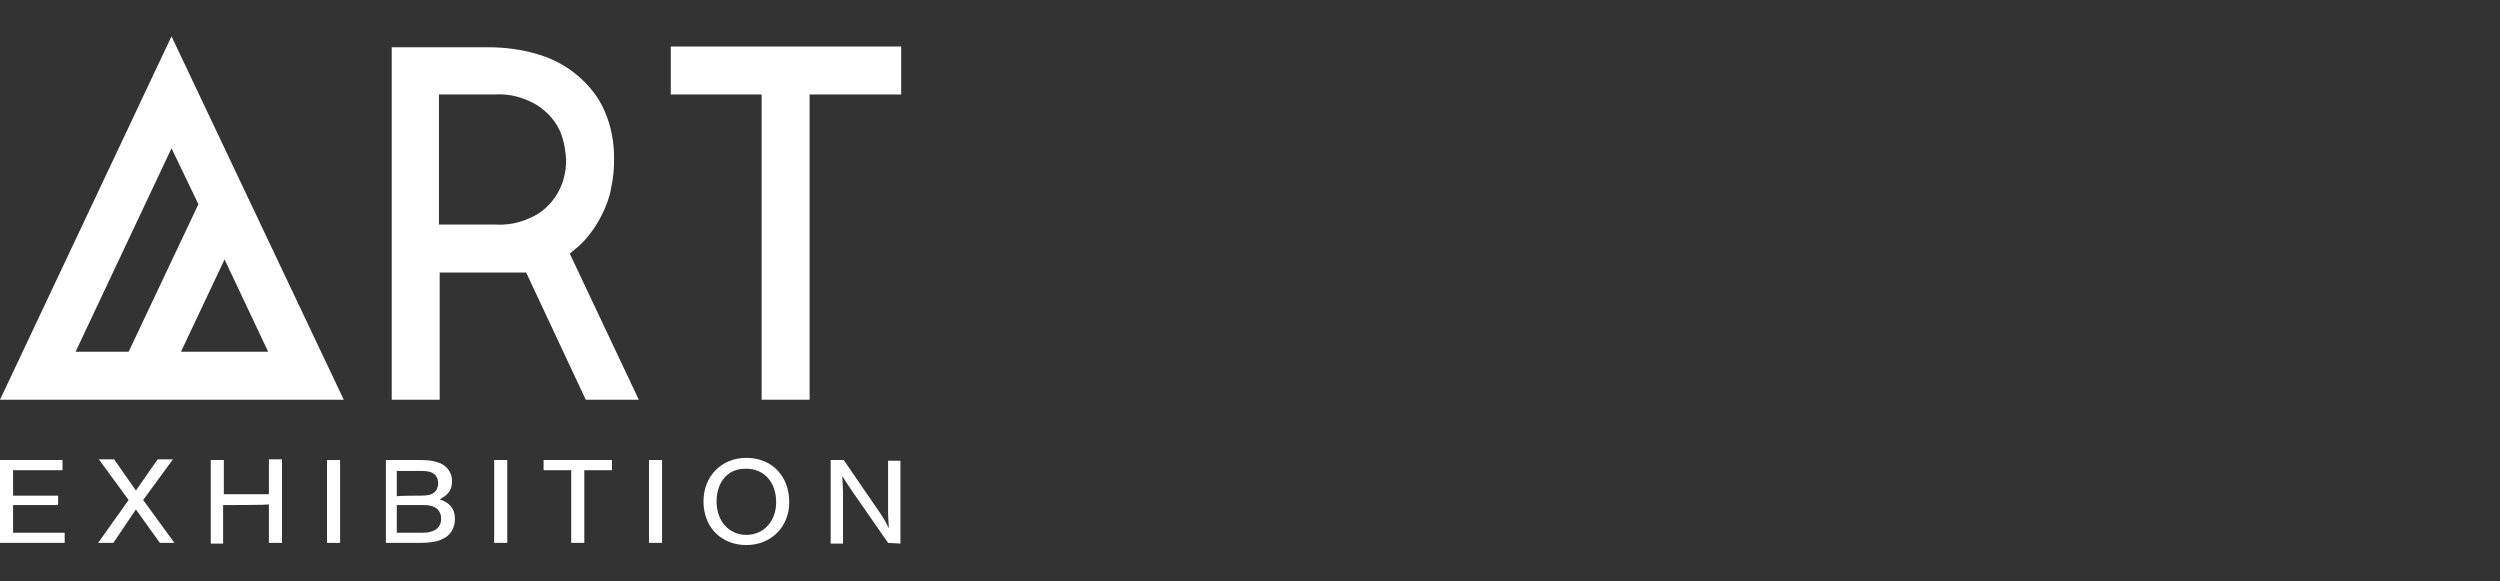 <?xml version="1.0" encoding="utf-8"?>
<!-- Generator: Adobe Illustrator 25.4.1, SVG Export Plug-In . SVG Version: 6.00 Build 0)  -->
<svg version="1.1" id="Layer_1" xmlns="http://www.w3.org/2000/svg" xmlns:xlink="http://www.w3.org/1999/xlink" x="0px" y="0px"
	 width="344px" height="80px" viewBox="0 0 344 80" style="enable-background:new 0 0 344 80;" xml:space="preserve">
<rect x="0" y="0" width="344" height="80" fill="#333333" stroke="none"/>
<style type="text/css">
	.st0{fill:#FFFFFF;}
</style>
<g>
	<path class="st0" d="M0,55h47.3L23.6,5L0,55z M36.9,48.4h-12l6-12.7L36.9,48.4z M17.7,48.4l-7.3,0l13.2-28l3.7,7.7L17.7,48.4z"/>
	<path class="st0" d="M80.5,33c0.9-1,1.7-2.2,2.3-3.4c0.6-1.2,1.1-2.5,1.3-3.8c0.3-1.3,0.4-2.6,0.4-4c0-2.2-0.4-4.5-1.3-6.5
		c-0.8-1.9-2.1-3.5-3.6-4.8c-1.6-1.4-3.5-2.4-5.5-3c-2.3-0.7-4.6-1-7-1H53.9V55h6.6V37.5h11.9L80.6,55h7.3l-9.5-20.1
		C79.1,34.3,79.9,33.7,80.5,33z M77.5,24.8c-0.7,2.3-2.4,4.3-4.6,5.2c-1.5,0.7-3.1,1-4.8,0.9h-7.7V13h7.7c1.6-0.1,3.2,0.2,4.7,0.9
		c1.2,0.5,2.2,1.3,3,2.2c0.7,0.8,1.3,1.8,1.6,2.9c0.3,0.9,0.4,1.9,0.5,2.9C77.9,22.9,77.8,23.8,77.5,24.8z"/>
	<polygon class="st0" points="92.3,6.4 92.3,13 104.8,13 104.8,55 111.4,55 111.4,13 124,13 124,6.4 	"/>
</g>
<g>
	<path class="st0" d="M8.6,64.7H1.8v3.5H8v1.3H1.8v3.8h7.1v1.4H0V63.3h8.6V64.7z"/>
	<path class="st0" d="M24,74.7h-2l-3.3-4.6l-3.1,4.6h-2.1l4.2-5.9l-4.1-5.6h2.1l3,4.3l3-4.3h2.1l-4.1,5.6L24,74.7z"/>
	<path class="st0" d="M30.7,69.5v5.3H29V63.3h1.8V68h6.2v-4.8h1.8v11.5h-1.8v-5.3C36.9,69.5,30.7,69.5,30.7,69.5z"/>
	<path class="st0" d="M46.7,74.7H45V63.3h1.8V74.7z"/>
	<path class="st0" d="M52.9,63.3h4.8c1.6,0,2.4,0.2,3.2,0.6c0.8,0.5,1.3,1.3,1.3,2.3c0,1.2-0.5,1.9-1.7,2.5c1.4,0.5,2.1,1.3,2.1,2.7
		c0,1.1-0.5,2.1-1.4,2.6c-0.8,0.5-1.8,0.7-3.6,0.7h-4.5V63.3z M57.9,68.2c0.9,0,1.4-0.1,1.8-0.4c0.4-0.3,0.6-0.8,0.6-1.3
		c0-0.5-0.2-1-0.6-1.3c-0.4-0.3-0.9-0.4-1.8-0.4h-3.3v3.5C54.6,68.2,57.9,68.2,57.9,68.2z M58.2,73.3c1.6,0,2.5-0.7,2.5-1.9
		c0-1.2-0.8-1.9-2.3-1.9h-3.8v3.8H58.2z"/>
	<path class="st0" d="M69.8,74.7h-1.8V63.3h1.8V74.7z"/>
	<path class="st0" d="M80.4,74.7h-1.8v-10h-3.8v-1.4h9.4v1.4h-3.8L80.4,74.7L80.4,74.7z"/>
	<path class="st0" d="M91.1,74.7h-1.8V63.3h1.8V74.7z"/>
	<path class="st0" d="M108.6,69.1c0,3.4-2.5,5.9-5.9,5.9c-3.5,0-5.9-2.5-5.9-6c0-3.5,2.5-6,5.9-6C106.2,63,108.6,65.5,108.6,69.1z
		 M98.6,69c0,2.7,1.7,4.6,4.1,4.6c2.4,0,4.1-1.9,4.1-4.5c0-2.8-1.7-4.6-4.1-4.6C100.2,64.4,98.6,66.3,98.6,69z"/>
	<path class="st0" d="M122.2,74.7l-5-7.2c-0.6-0.9-1-1.5-1.3-2c0,0.5,0.1,1.6,0.1,2.2v7.1h-1.7V63.3h1.8l4.8,7
		c0.5,0.7,1.1,1.7,1.4,2.4c0-0.6-0.1-1.3-0.1-2.2v-7.1h1.7v11.4L122.2,74.7L122.2,74.7z"/>
</g>
</svg>
